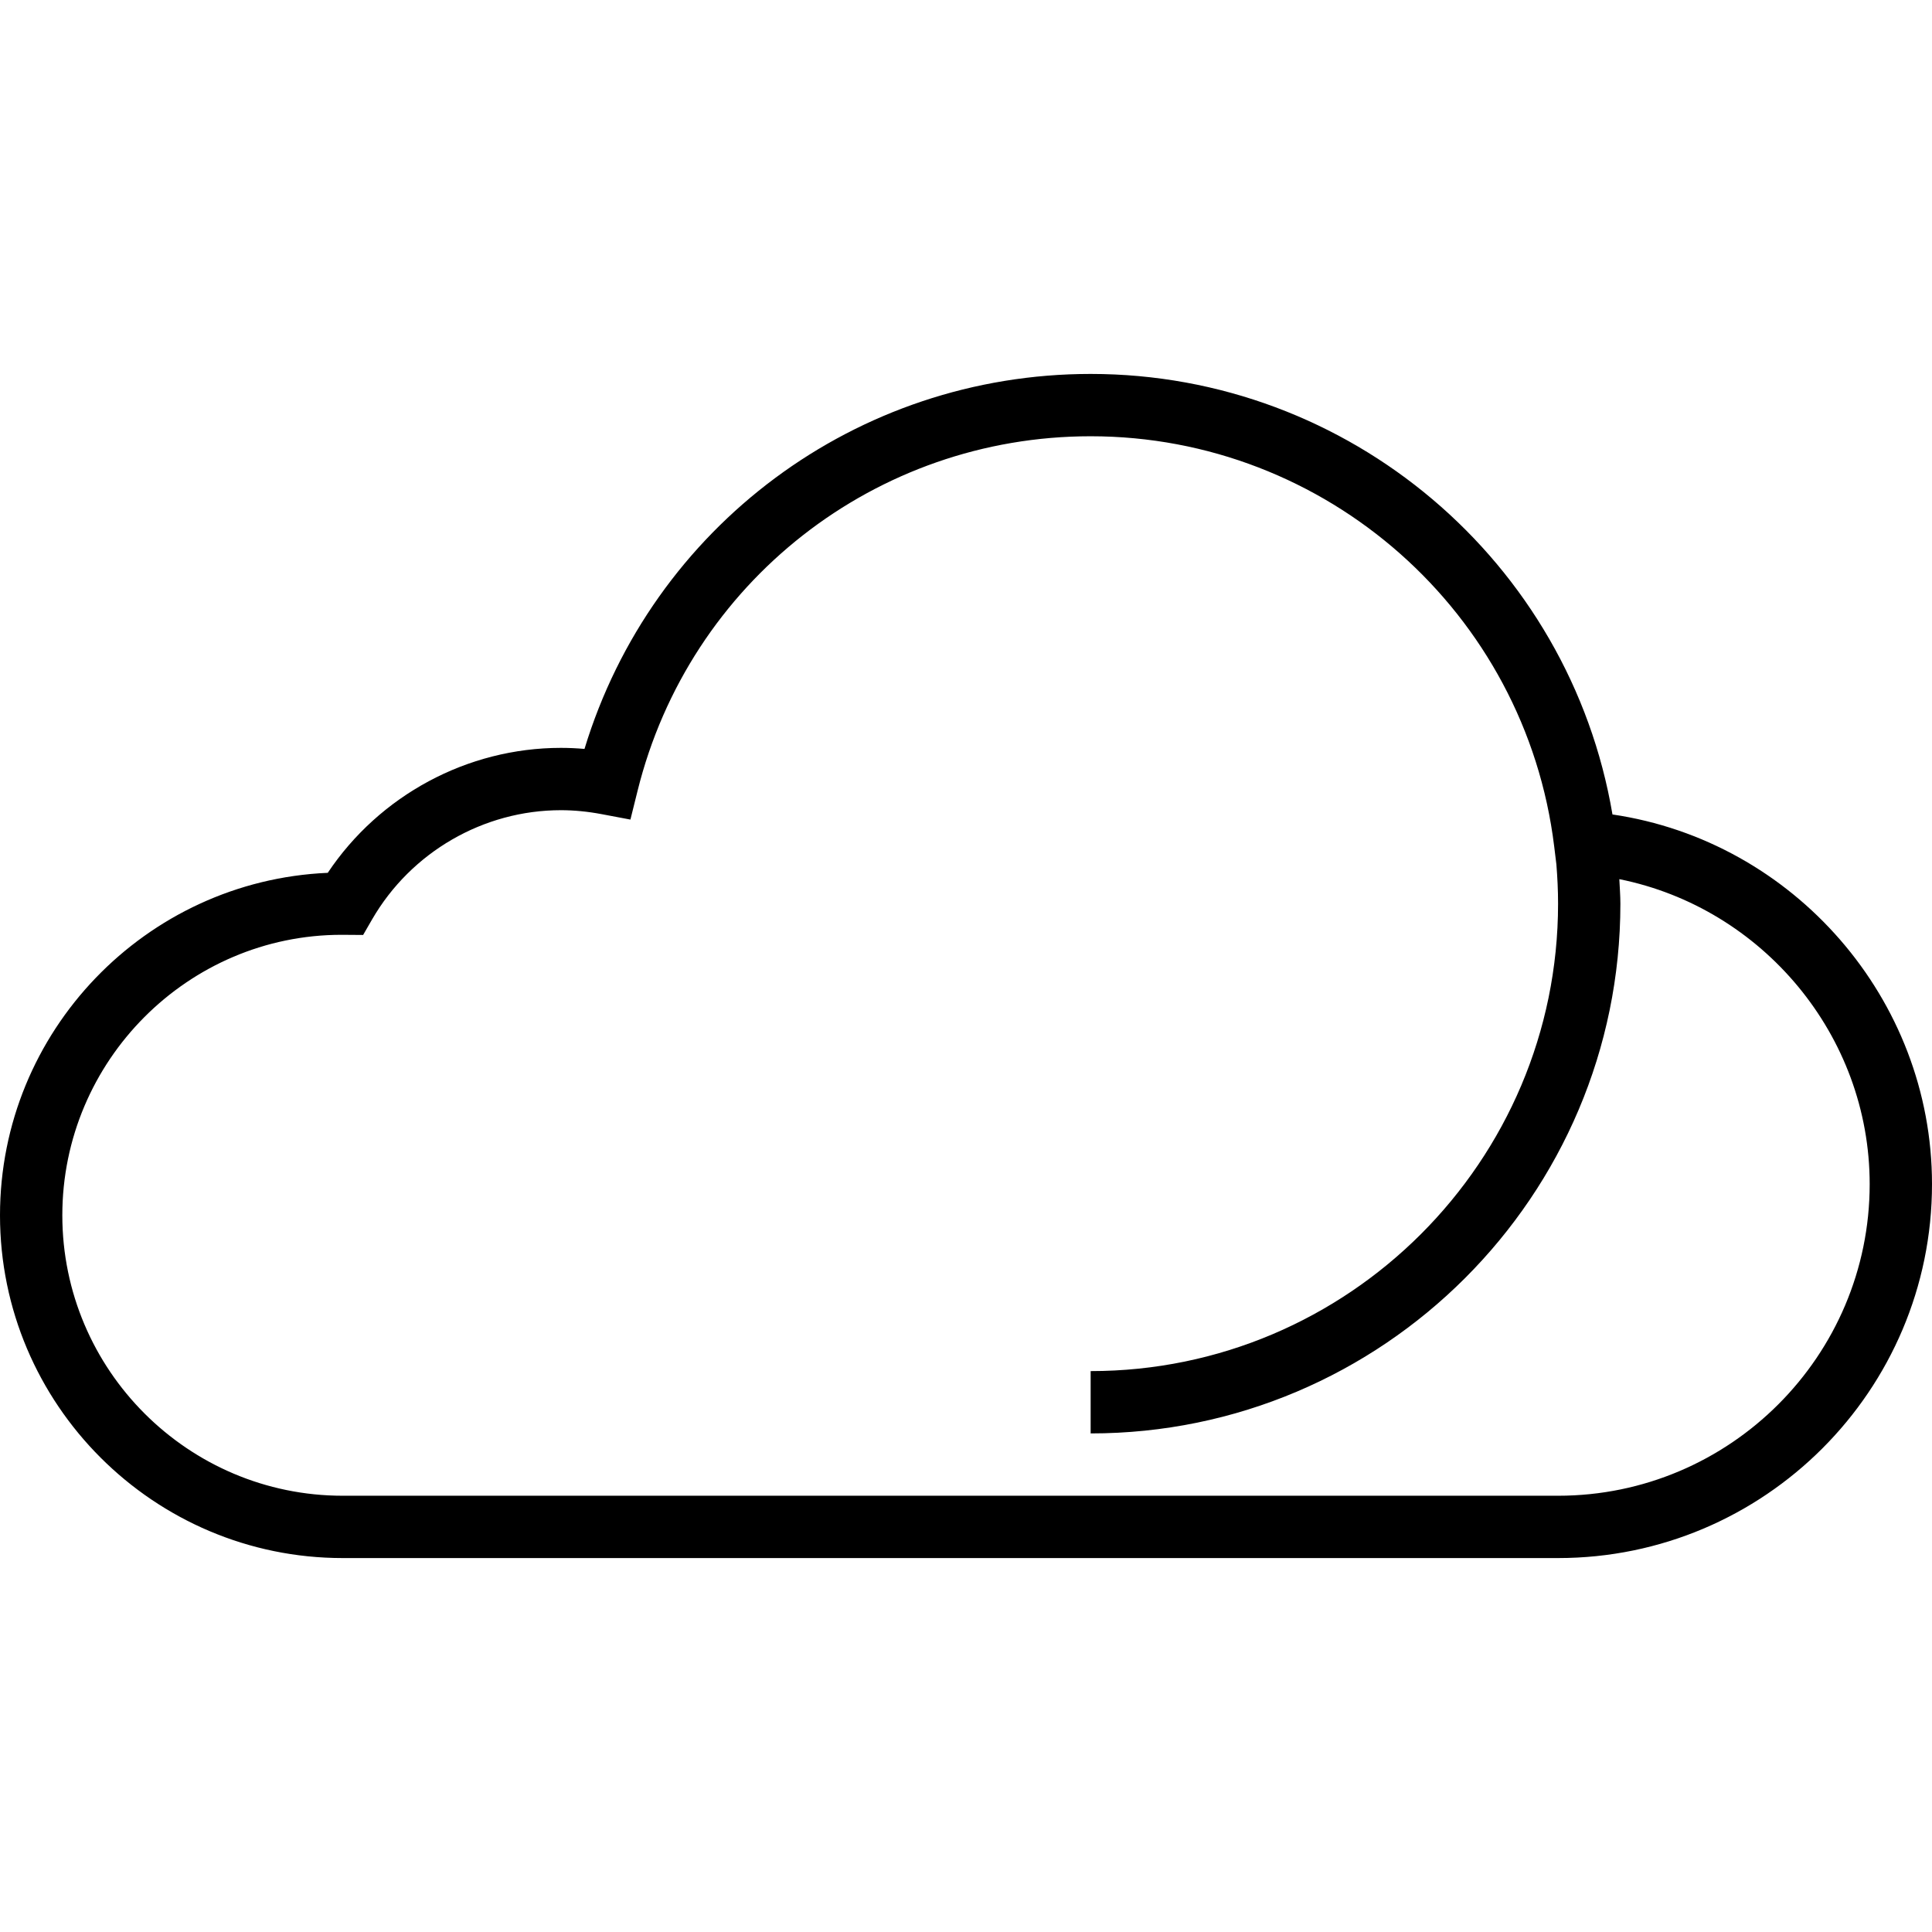 <?xml version="1.0" encoding="iso-8859-1"?>
<!-- Uploaded to: SVG Repo, www.svgrepo.com, Generator: SVG Repo Mixer Tools -->
<svg fill="#000000" height="800px" width="800px" version="1.1" id="Layer_1" xmlns="http://www.w3.org/2000/svg" xmlns:xlink="http://www.w3.org/1999/xlink" 
	 viewBox="0 0 496 496" xml:space="preserve">
<g>
	<g>
		<path d="M413.968,209.096C402.968,144.184,346.464,96,280,96c-60.16,0-112.6,39.232-129.944,96.272
			C148.008,192.088,145.984,192,144,192c-24.032,0-46.56,12.184-59.856,32.08C37.4,226.112,0,264.768,0,312c0,48.52,39.48,88,88,88
			h312c52.936,0,96-43.064,96-96C496,256.424,460.464,215.928,413.968,209.096z M400,384H88c-39.704,0-72-32.304-72-72
			s32.296-72,71.688-72.008l5.536,0.04l2.304-3.992C105.536,218.744,124.12,208,144,208c3.352,0,6.856,0.336,10.424,1.008l7.424,1.4
			l1.824-7.336C176.96,149.448,224.8,112,280,112c60.512,0,111.672,45.28,119.008,105.32l0.56,4.592
			C399.84,225.24,400,228.6,400,232c0,66.168-53.832,120-120,120v16c74.992,0,136-61.008,136-136c0-2.12-0.176-4.2-0.272-6.296
			C452.432,233.088,480,265.768,480,304C480,348.112,444.112,384,400,384z"/>
	</g>
</g>
</svg>